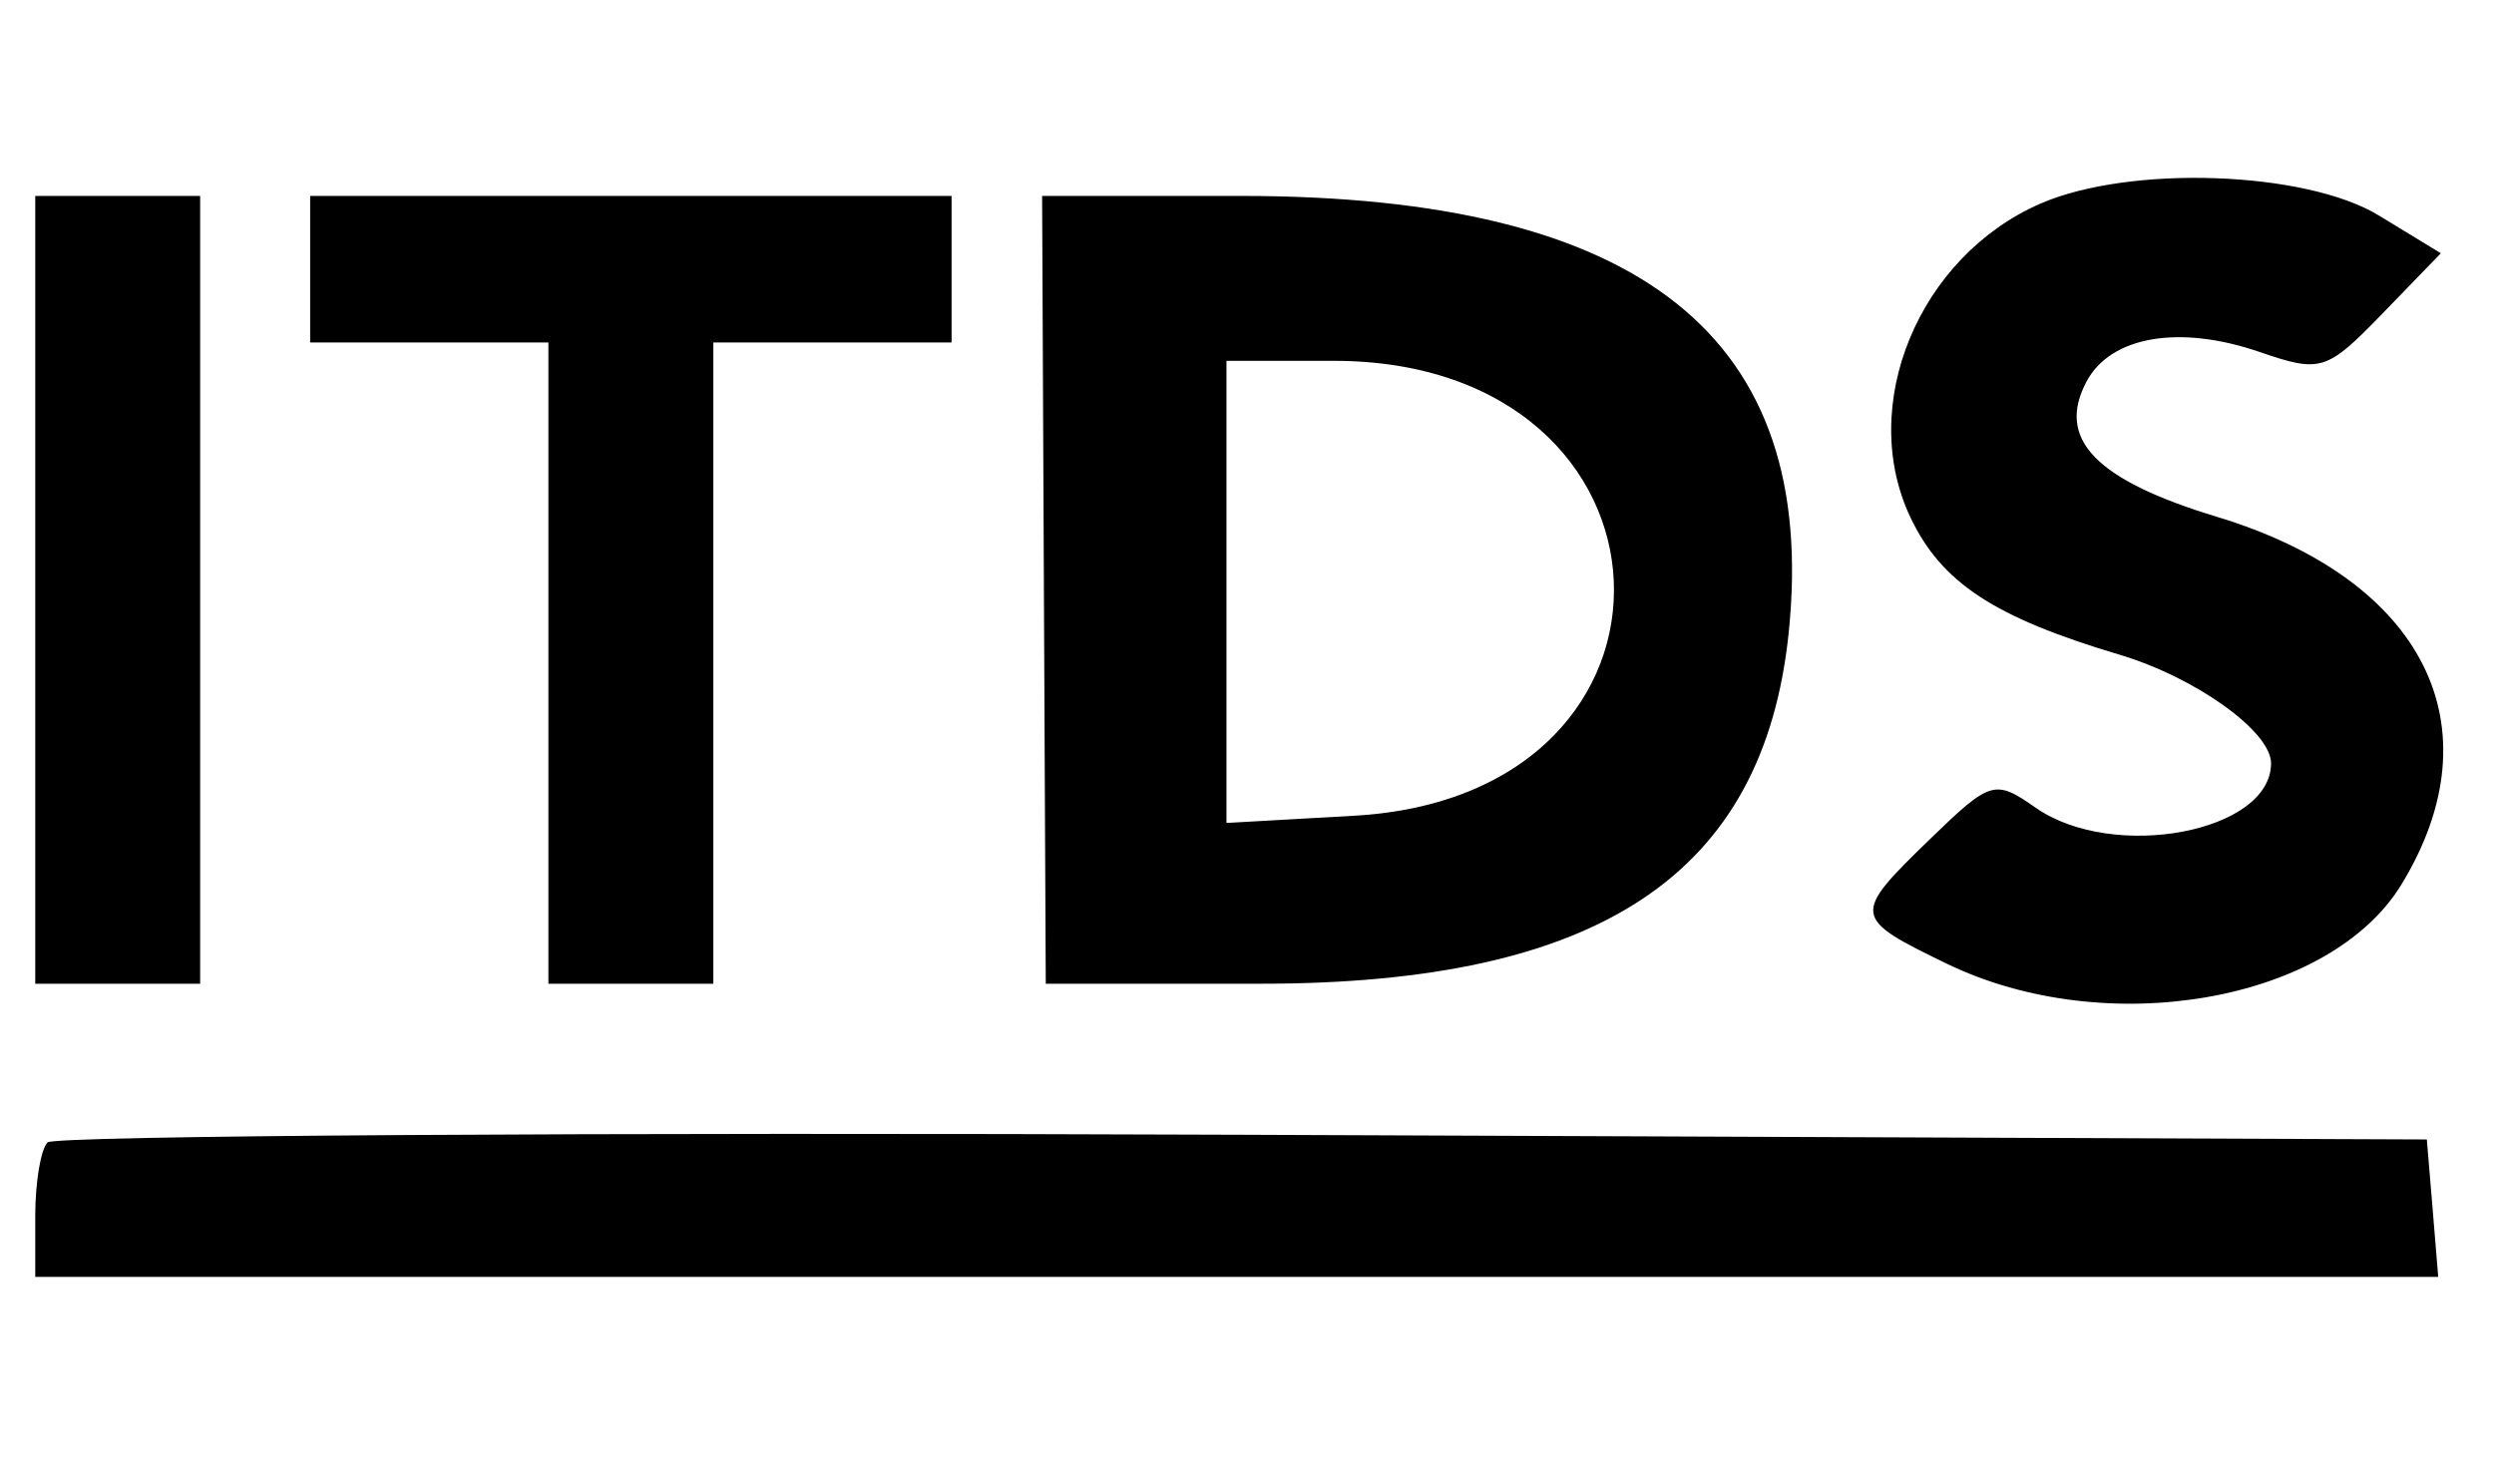 <svg xmlns="http://www.w3.org/2000/svg" xmlns:xlink="http://www.w3.org/1999/xlink" width="252" zoomAndPan="magnify" viewBox="0 0 189 112.5" height="150" preserveAspectRatio="xMidYMid meet" version="1.2"><g id="b4cf472474"><path style=" stroke:none;fill-rule:evenodd;fill:#000000;fill-opacity:1;" d="M 154.629 15.434 C 145.398 19.453 140.734 30.746 144.789 39.246 C 147.145 44.184 151.129 46.797 160.609 49.625 C 166.391 51.352 172.105 55.445 172.105 57.859 C 172.105 63.09 160.133 65.34 154.246 61.215 C 151.18 59.066 150.84 59.168 146.297 63.57 C 140.305 69.379 140.328 69.562 147.547 73.059 C 159.625 78.906 176.559 75.949 181.988 67.043 C 189.289 55.07 183.691 43.926 167.988 39.172 C 158.789 36.383 155.797 33.27 158.129 28.91 C 159.961 25.48 165.168 24.594 171.223 26.676 C 175.875 28.273 176.309 28.141 180.539 23.777 L 184.973 19.199 L 180.277 16.336 C 174.727 12.953 161.406 12.484 154.629 15.434 M 2.672 44.711 L 2.672 74.57 L 15.168 74.57 L 15.168 14.852 L 2.672 14.852 Z M 23.504 20.406 L 23.504 25.961 L 41.559 25.961 L 41.559 74.57 L 54.059 74.57 L 54.059 25.961 L 72.113 25.961 L 72.113 14.852 L 23.504 14.852 Z M 79.109 44.711 L 79.25 74.57 L 95.57 74.57 C 121.223 74.57 133.656 66.297 135.551 47.957 C 137.859 25.566 124.426 14.852 94.039 14.852 L 78.973 14.852 Z M 92.945 44.867 L 92.945 62.383 L 102.617 61.836 C 129.852 60.297 128.371 27.352 101.07 27.352 L 92.945 27.352 Z M 3.605 86.598 C 3.09 87.113 2.672 89.617 2.672 92.164 L 2.672 96.793 L 184.773 96.793 L 184.344 91.582 L 183.91 86.375 L 94.227 86.02 C 44.898 85.82 4.121 86.082 3.605 86.598 "/></g></svg>